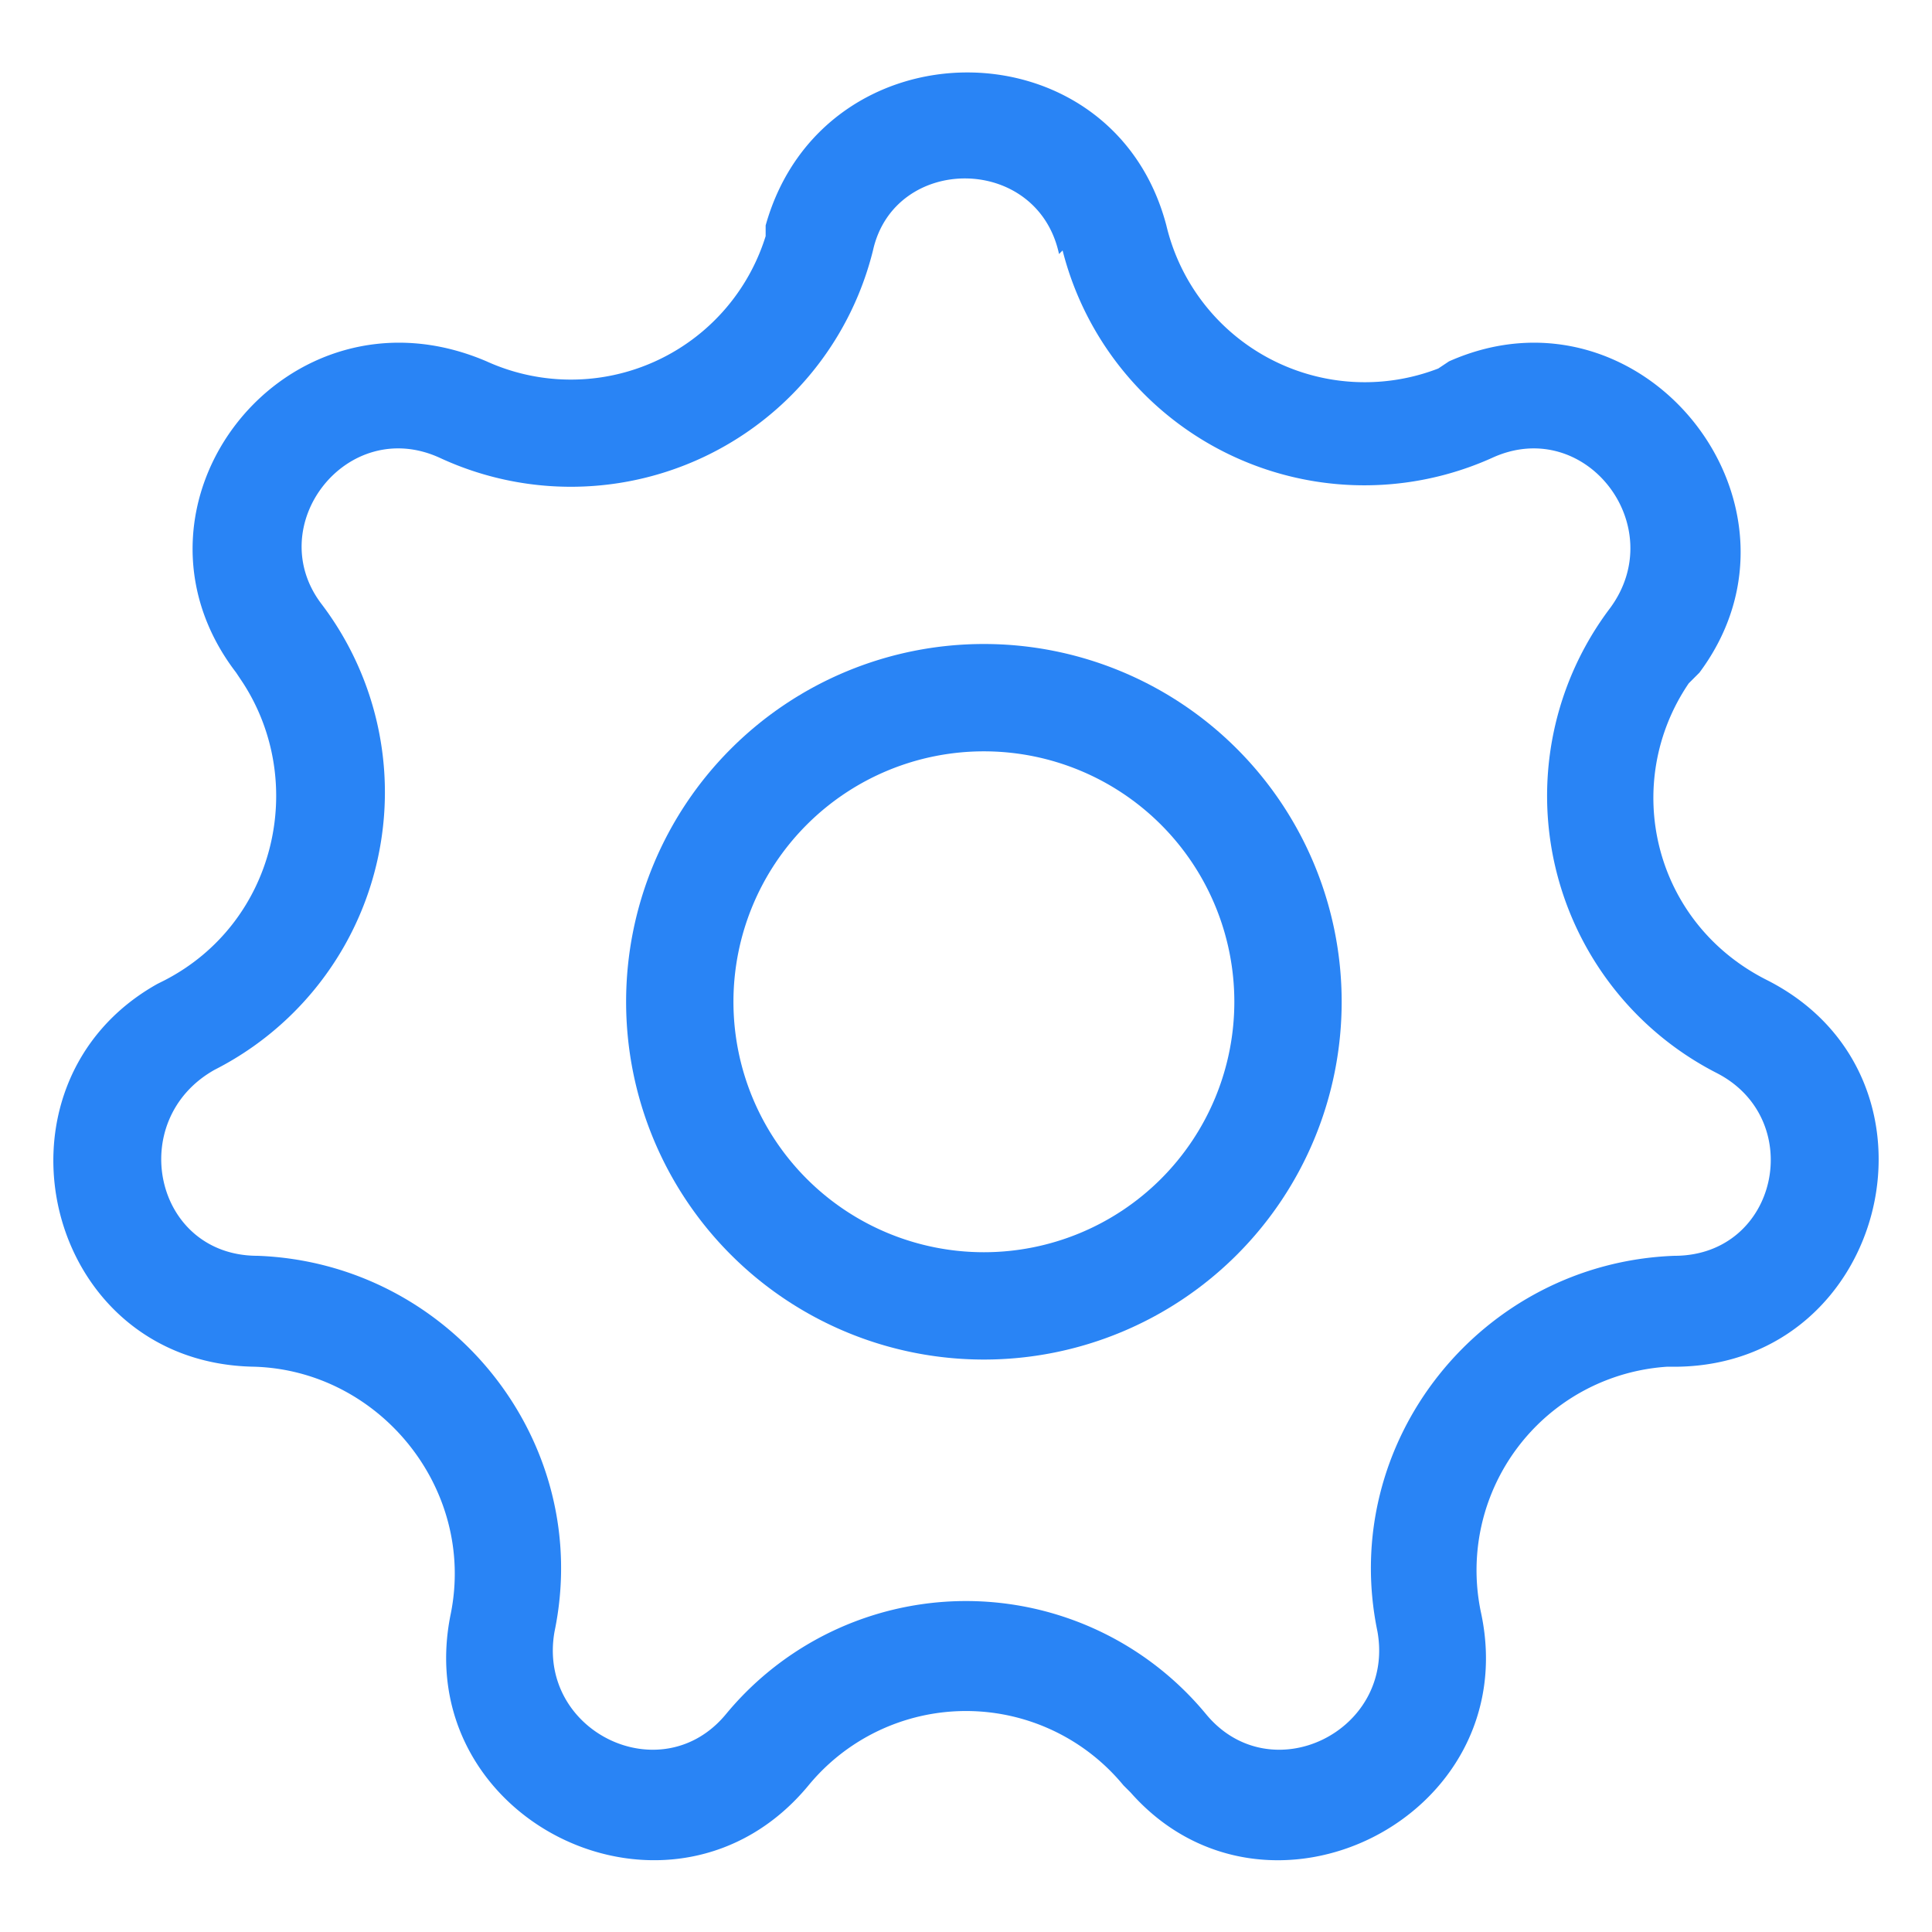 <svg width="54" height="54" viewBox="0 0 54 54" fill="none" xmlns="http://www.w3.org/2000/svg"><g id="Icon=configuration-pbx-ico07"><g id="Union"><path fill-rule="evenodd" clip-rule="evenodd" d="M27.5 18a10 10 0 1 1 0 20 10 10 0 0 1 0-20Zm0 3a7 7 0 1 0 0 14 7 7 0 0 0 0-14Z" fill="#2984F5"/><path fill-rule="evenodd" clip-rule="evenodd" d="M21.4 6.3C23 .6 31.1.6 32.6 6.3a5.7 5.7 0 0 0 7.6 4l.3-.2c5.4-2.4 10.5 4 7 8.7l-.3.3c-1.9 2.8-1 6.7 2.2 8.3 5.3 2.7 3.4 10.7-2.5 10.8h-.3a5.7 5.7 0 0 0-5.2 6.9c1.2 5.7-6 9.3-9.8 5l-.2-.2a5.7 5.7 0 0 0-8.8 0c-3.8 4.6-11.2 1-10-4.8.7-3.5-2-6.8-5.5-6.9-5.9-.1-7.7-7.9-2.7-10.7l.2-.1c3.1-1.6 4-5.5 2.2-8.3l-.2-.3C3 14.1 8 7.7 13.6 10.1a5.7 5.7 0 0 0 7.8-3.5v-.3Zm8.2.8C29 4.3 25 4.3 24.4 7a8.7 8.7 0 0 1-12.1 5.8c-2.6-1.2-5 1.9-3.3 4.1a8.7 8.7 0 0 1-3 13c-2.5 1.4-1.7 5.2 1.2 5.2 5.4.2 9.4 5.2 8.3 10.5-.5 2.8 3 4.5 4.8 2.3a8.7 8.7 0 0 1 13.4 0c1.8 2.2 5.3.5 4.8-2.3-1.1-5.3 2.9-10.3 8.3-10.5 2.9 0 3.7-3.8 1.2-5.1a8.7 8.7 0 0 1-3-13c1.7-2.3-.7-5.4-3.3-4.2a8.7 8.7 0 0 1-12-5.8Z" fill="#2984F5"/></g></g></svg>